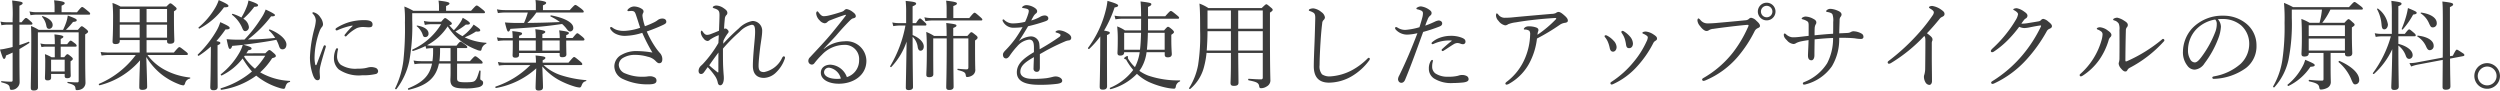 <svg xmlns="http://www.w3.org/2000/svg" width="283.129" height="10.252" viewBox="0 0 283.129 10.252"><path d="M7.821,4.1a8.779,8.779,0,0,0,.814-.9c.352-.033.418-.088.418-.209S8.8,2.762,8.041,2.476a4.571,4.571,0,0,1-.165.726,7.663,7.663,0,0,1-.374.9H4.752a4.7,4.7,0,0,0-.88-.44c.022.319.033.649.033,1.375,0,3.432-.055,4.906-.055,5.621,0,.22.088.308.341.308.319,0,.473-.11.473-.352,0-.616-.011-1.474-.011-3.927V4.379h4.62V9.868c0,.132-.044.176-.154.176-.3,0-.561-.011-1.078-.055-.055,0-.055.121,0,.132.7.187.836.3.869.6.011.154.044.2.154.2a1.108,1.108,0,0,0,.627-.165.807.807,0,0,0,.352-.737c0-.286-.033-.561-.033-3.905v-1.5c.275-.176.33-.231.33-.319,0-.066-.044-.121-.209-.275-.363-.286-.429-.33-.506-.33s-.121.044-.44.407ZM6.149,9.087h1.54v.242c0,.165.077.242.286.242.264,0,.4-.088.4-.3,0-.11-.022-.462-.022-1.254V7.657c.231-.143.253-.2.253-.275s-.044-.132-.187-.253C8.14,6.9,8.074,6.854,8,6.854s-.121.044-.363.341h-.4V6H8.9c.11,0,.143-.033.143-.11,0-.055-.044-.143-.165-.242-.363-.275-.44-.33-.506-.33s-.143.055-.407.407H7.238V5.127c.242-.11.3-.176.3-.242,0-.1-.1-.176-1.012-.275a10.312,10.312,0,0,1,.044,1.111H5.6a2.427,2.427,0,0,1-.66-.088l.121.418A2.552,2.552,0,0,1,5.6,6h.968v1.2H6.2a4.239,4.239,0,0,0-.748-.352,9.941,9.941,0,0,1,.033,1.045c0,1.045-.033,1.452-.033,1.661,0,.187.1.264.3.264.264,0,.4-.088.4-.308Zm1.54-.275H6.149V7.47h1.54ZM7.337,2.1V1.354c.286-.11.352-.187.352-.275,0-.121-.121-.22-1.2-.33a6,6,0,0,1,.055.836V2.1H4.5a3.514,3.514,0,0,1-.8-.088l.121.429A3.854,3.854,0,0,1,4.5,2.377h5.929c.11,0,.143-.033.143-.11s-.044-.132-.264-.308c-.473-.4-.572-.451-.638-.451s-.154.055-.583.594ZM2.563,6.271c.341-.2.693-.407,1.111-.682.055-.033,0-.165-.066-.143-.385.154-.726.275-1.045.374V3.51H3.894c.088,0,.143-.033.143-.11s-.055-.143-.209-.275c-.363-.33-.44-.374-.517-.374s-.143.044-.5.484H2.563V1.365c.3-.132.363-.2.363-.286C2.926.947,2.805.9,1.738.771a15.535,15.535,0,0,1,.055,2.112v.352H1.155a2.9,2.9,0,0,1-.737-.077l.11.418a3.491,3.491,0,0,1,.638-.066h.627V6.04c-.286.077-.572.132-.891.2-.165.044-.341.055-.539.088.3.946.352,1.056.462,1.056s.165-.1.22-.385c.275-.11.517-.22.748-.33V9.791c0,.132-.044.176-.187.176A9.261,9.261,0,0,1,.539,9.9c-.055-.011-.055.132,0,.143.77.2.891.308.935.66.022.143.066.187.176.187a.878.878,0,0,0,.66-.253.841.841,0,0,0,.275-.682c0-.407-.022-.836-.022-3.509ZM5.951,3.983a.414.414,0,0,0,.374-.451c0-.385-.44-.792-1.144-.99-.044-.011-.088.044-.055.077A2.022,2.022,0,0,1,5.61,3.642C5.665,3.895,5.742,3.983,5.951,3.983ZM16.962,5.259h2.321v.1c0,.231.077.308.341.308.33,0,.484-.11.484-.341s-.044-.968-.044-2.5V2c.242-.154.3-.209.3-.3,0-.066-.044-.132-.209-.264-.352-.308-.418-.341-.495-.341s-.121.033-.451.363H14.014a5.243,5.243,0,0,0-.913-.407A16.789,16.789,0,0,1,13.167,2.9c0,1.738-.055,2.222-.055,2.541,0,.176.1.264.341.264.33,0,.473-.11.473-.352v-.1h2.255V6.667H12.694a7.589,7.589,0,0,1-.935-.066l.11.407a5.656,5.656,0,0,1,.825-.066h3.047a10.087,10.087,0,0,1-4.158,3.267c-.066.033-.011.187.066.165a8.9,8.9,0,0,0,4.576-2.827c-.055,1.265-.088,2.706-.088,3.047,0,.209.088.3.352.3.352,0,.539-.121.539-.341,0-.33-.044-1.925-.1-3.388A7.53,7.53,0,0,0,18.59,9.087a7.43,7.43,0,0,0,1.98,1.144,1.908,1.908,0,0,0,.55.154c.088,0,.154-.077.209-.242a.7.7,0,0,1,.55-.528c.044-.011.044-.121,0-.121a7.776,7.776,0,0,1-2.838-.858,5.962,5.962,0,0,1-1.98-1.694h4.433c.11,0,.143-.033.143-.11s-.044-.132-.286-.319c-.517-.407-.6-.462-.671-.462s-.154.055-.627.616H16.962Zm-.781-.275H13.926V3.51h2.255Zm.781,0V3.51h2.321V4.984Zm0-3.245h2.321v1.5H16.962Zm-.781,0v1.5H13.926v-1.5ZM28.259,6.755a3.612,3.612,0,0,0,.22-.341c.3-.066.374-.1.374-.2,0-.143-.154-.209-.924-.429,1.254-.154,2.5-.319,3.729-.561a3.658,3.658,0,0,1,.286.649c.11.341.2.429.418.429.275,0,.44-.22.44-.55,0-.539-.737-1.254-1.881-1.7-.066-.022-.132.077-.088.121a4.007,4.007,0,0,1,.693.836,28.908,28.908,0,0,1-3.08.176,13.4,13.4,0,0,0,2.618-2.618c.341.011.44-.044.44-.154,0-.088-.4-.319-1.056-.616a4.4,4.4,0,0,1-.506.979,14.926,14.926,0,0,1-1.892,2.42c-.286.011-.583.011-.9.011-.418,0-.7-.022-1.122-.055.2,1,.253,1.1.374,1.1.1,0,.165-.066.264-.341.418-.033.814-.077,1.188-.11a4.012,4.012,0,0,1-.407.935A8.375,8.375,0,0,1,25.377,9.12c-.055.044.033.176.1.143a6.686,6.686,0,0,0,2.365-1.925A9.438,9.438,0,0,0,28.9,8.812a9.812,9.812,0,0,1-3.52,1.9c-.077.022-.022.187.055.176a8.878,8.878,0,0,0,3.949-1.606,7.606,7.606,0,0,0,2.607,1.386,2.145,2.145,0,0,0,.5.11.186.186,0,0,0,.165-.132c.132-.451.242-.572.517-.638.055-.011.066-.132.011-.132a7.334,7.334,0,0,1-3.355-.968,7.781,7.781,0,0,0,1.353-1.6c.374-.1.418-.154.418-.264,0-.066-.044-.154-.2-.286-.385-.341-.451-.374-.528-.374s-.132.044-.462.363Zm-.176.275H30.4A8,8,0,0,1,29.238,8.5a6.1,6.1,0,0,1-1.232-1.375Zm-.165-4.191a8.521,8.521,0,0,0,1.243-1.353c.319-.011.429-.055.429-.187S29.205,1,28.5.771a3.152,3.152,0,0,1-.22.77A7.116,7.116,0,0,1,27.7,2.7a5.13,5.13,0,0,0-.979-.418c-.055-.011-.121.077-.077.11a3.735,3.735,0,0,1,1.155,1.5c.1.253.187.352.352.352a.451.451,0,0,0,.4-.473A1.235,1.235,0,0,0,27.918,2.839ZM25,5.842c.264-.11.319-.176.319-.253,0-.1-.077-.154-.451-.22a13.443,13.443,0,0,0,1.034-1.32c.352,0,.473-.044.473-.176s-.231-.275-1.067-.649a4.452,4.452,0,0,1-.407.946A12.24,12.24,0,0,1,22.77,6.887c-.055.055.044.187.11.143a10.358,10.358,0,0,0,1.364-1.045c0,.462,0,.924-.011,1.375-.011,2.222-.055,3.014-.055,3.245,0,.253.143.33.374.33.308,0,.462-.121.462-.374C25.014,10.242,25,9.2,25,7.1ZM22.957,3.95a7.965,7.965,0,0,0,2.772-2.4c.4-.011.506-.044.506-.176s-.33-.308-1.1-.649a4.309,4.309,0,0,1-.462.979,8.423,8.423,0,0,1-1.815,2.112C22.8,3.862,22.9,3.983,22.957,3.95Zm17.325-.275a9.005,9.005,0,0,0-.836.924.2.2,0,0,0-.066.143.129.129,0,0,0,.11.1.168.168,0,0,0,.132-.066,4.371,4.371,0,0,1,1.166-.88,1.879,1.879,0,0,1,.7-.121c.176,0,.473.033.627.033.286,0,.44-.055.44-.33,0-.242-.154-.484-.913-.484a6.307,6.307,0,0,0-1.661.209,5.839,5.839,0,0,0-1.485.66c-.088.055-.132.1-.132.176a.124.124,0,0,0,.132.121.472.472,0,0,0,.165-.055,7.512,7.512,0,0,1,1.54-.484C40.3,3.6,40.315,3.642,40.282,3.675Zm-2.1,3.619a1.679,1.679,0,0,0,.55,1.287,4.019,4.019,0,0,0,2.651.66A6.13,6.13,0,0,0,42.911,9.1a.329.329,0,0,0,.275-.33.432.432,0,0,0-.3-.374,1.61,1.61,0,0,0-.451-.088,1.741,1.741,0,0,0-.418.055,3.186,3.186,0,0,1-.407.088,5.163,5.163,0,0,1-.781.044,3.059,3.059,0,0,1-1.881-.451,1.244,1.244,0,0,1-.407-1.034,3.686,3.686,0,0,1,.11-.726c0-.066-.055-.1-.121-.1s-.088.033-.132.11A2.464,2.464,0,0,0,38.181,7.294ZM37,5.974c-.264.682-.528,1.4-.781,2.046-.022.055-.055.077-.077.077s-.066-.022-.077-.077a3.687,3.687,0,0,1-.077-.891,9.019,9.019,0,0,1,.55-2.838,1.713,1.713,0,0,1,.253-.484.485.485,0,0,0,.154-.363,1.409,1.409,0,0,0-.3-.759,1.244,1.244,0,0,0-.8-.583.089.089,0,0,0-.1.077.149.149,0,0,0,.055.11,1.12,1.12,0,0,1,.33.781,4.683,4.683,0,0,1-.165.9,14.6,14.6,0,0,0-.5,3.234,6.014,6.014,0,0,0,.363,2.079c.165.4.308.517.506.517.143,0,.264-.088.264-.308,0-.154-.033-.517-.033-.715a3.328,3.328,0,0,1,.11-.7c.1-.429.308-1.122.572-2a.484.484,0,0,0,.022-.11.141.141,0,0,0-.132-.121C37.092,5.842,37.037,5.875,37,5.974ZM49.28,3.18a4.42,4.42,0,0,1-.913-.088l.11.451a3.388,3.388,0,0,1,.8-.088h1.045A7.4,7.4,0,0,1,47.08,6.326c-.066.033-.022.187.055.165a10.6,10.6,0,0,0,1.419-.561l.077.3a5.034,5.034,0,0,1,.715-.066h.066V6.5a7.293,7.293,0,0,1-.077,1.144H48.048a4.575,4.575,0,0,1-.847-.077l.11.418a4.831,4.831,0,0,1,.759-.066h1.221c-.275,1.386-1.067,2.134-2.695,2.8-.066.033-.022.187.055.165,2.046-.473,3.08-1.32,3.421-2.97h1.32V8.9c0,.528-.022.737-.022.836,0,.759.363.99,1.551.99a6.4,6.4,0,0,0,1.683-.143c.3-.088.473-.253.473-.473,0-.154-.044-.231-.22-.319-.077-.033-.1-.077-.1-.187,0-.176.022-.572.033-.836,0-.066-.121-.1-.143-.033-.22.726-.308.957-.506,1.133-.132.121-.363.165-1.078.165-.8,0-.935-.088-.935-.451V7.921h2.75c.1,0,.143-.033.143-.11s-.044-.154-.242-.319c-.429-.374-.528-.407-.594-.407s-.154.055-.6.561H52.129V6.161h1.012c.11,0,.143-.033.143-.1s-.055-.154-.22-.275c-.385-.286-.473-.341-.55-.341s-.143.055-.451.44h-2.7a4.147,4.147,0,0,1-.638-.044A6.33,6.33,0,0,0,51.062,3.7a6.735,6.735,0,0,0,1.705,1.826,7.285,7.285,0,0,0,1.584.825,1.137,1.137,0,0,0,.4.11c.077,0,.11-.033.143-.132a.884.884,0,0,1,.528-.66c.044-.022.044-.11,0-.11a6.6,6.6,0,0,1-2.431-.616,6.786,6.786,0,0,0,1.276-.66c.374.033.484-.022.484-.143S54.6,3.906,54,3.5a3.14,3.14,0,0,1-.352.484,5,5,0,0,1-.913.825,5.619,5.619,0,0,1-.8-.528A7.122,7.122,0,0,0,53.119,3.5c.352.022.462-.033.462-.143s-.209-.286-.814-.627a2.557,2.557,0,0,1-.264.517,5.36,5.36,0,0,1-.737.891c-.187-.176-.352-.363-.517-.55.242-.077.286-.121.286-.209,0-.066-.044-.121-.209-.253-.407-.319-.473-.363-.55-.363s-.121.044-.451.418ZM50.2,6.161h1.188V7.646H50.127A9.061,9.061,0,0,0,50.2,6.5Zm.682-4.224V1.4c.286-.121.385-.2.385-.286,0-.11-.143-.209-1.243-.33a4.271,4.271,0,0,1,.055.671v.484H47.168a7.054,7.054,0,0,0-1.012-.484,12.735,12.735,0,0,1,.066,1.8,34.293,34.293,0,0,1-.176,4.334,9.883,9.883,0,0,1-.935,3.135c-.033.066.11.143.154.077a7.866,7.866,0,0,0,1.441-3.124,22.07,22.07,0,0,0,.341-4.741V2.212h8.085c.121,0,.154-.033.154-.1s-.033-.132-.264-.319c-.517-.418-.594-.451-.671-.451s-.132.033-.638.594ZM48.532,4.918a.372.372,0,0,0,.363-.407c0-.429-.451-.759-1.276-.9-.044-.011-.088.044-.055.077a2.094,2.094,0,0,1,.671.957C48.29,4.852,48.378,4.918,48.532,4.918ZM66.165,8.086c.11,0,.143-.044.143-.11s-.044-.143-.264-.33c-.506-.418-.583-.473-.66-.473s-.143.055-.638.638H61.82V7.547c.264-.132.308-.2.308-.275,0-.121-.132-.176-1.111-.275a6.379,6.379,0,0,1,.044.814H57.6a3.969,3.969,0,0,1-.847-.077l.11.407a4.92,4.92,0,0,1,.759-.055h2.805A10.064,10.064,0,0,1,56.5,10.517c-.077.022-.033.176.044.165A9.2,9.2,0,0,0,61.094,8.46c-.033.9-.077,1.881-.077,2.2,0,.22.1.308.341.308.341,0,.5-.11.5-.374,0-.363-.044-1.419-.077-2.354a6.9,6.9,0,0,0,1.782,1.485,9.373,9.373,0,0,0,1.848.781,2.691,2.691,0,0,0,.583.121c.088,0,.154-.044.209-.165.132-.352.231-.484.528-.561.044-.011.055-.11.011-.11a12.425,12.425,0,0,1-2.86-.561A5.305,5.305,0,0,1,61.93,8.086ZM61.853,1.86V1.321c.275-.11.363-.187.363-.275,0-.121-.132-.209-1.21-.33a4.116,4.116,0,0,1,.044.671V1.86H57.541a4.462,4.462,0,0,1-.9-.088l.11.429a5.213,5.213,0,0,1,.781-.066h2.607a8.846,8.846,0,0,1-.429,1.177h-.374a16.845,16.845,0,0,1-1.793-.055c.22.891.286,1.034.385,1.034s.143-.066.242-.308c2.882-.176,4.037-.286,5.852-.55a3.85,3.85,0,0,1,.418.429c.264.352.341.418.506.418a.372.372,0,0,0,.341-.418c0-.572-.935-1.111-2.519-1.408-.055-.011-.1.11-.044.132a6.375,6.375,0,0,1,1.056.627q-1.848.083-3.7.1a6.145,6.145,0,0,0,1.023-1.177H66.33c.11,0,.143-.033.143-.1s-.044-.143-.286-.341c-.506-.374-.583-.418-.66-.418s-.143.044-.638.583ZM59.147,6.722h4.6v.22c0,.187.088.253.3.253.308,0,.462-.1.462-.319,0-.143-.022-.594-.022-1.573h1.925c.11,0,.143-.055.143-.121s-.055-.143-.231-.3c-.429-.341-.495-.4-.572-.4s-.143.055-.539.539h-.726V4.7c.242-.1.3-.154.3-.231,0-.132-.132-.187-1.1-.319a4.951,4.951,0,0,1,.066.88H61.787V4.577c.264-.1.33-.176.33-.242,0-.11-.11-.2-1.133-.308a6.127,6.127,0,0,1,.055.968v.033H59.147V4.775c.275-.1.341-.165.341-.253,0-.132-.1-.165-1.111-.286a5.417,5.417,0,0,1,.044.792H57.5a4.067,4.067,0,0,1-.858-.077l.11.407A4.88,4.88,0,0,1,57.5,5.3h.935v.55c0,.759-.022,1.034-.022,1.122,0,.2.088.275.319.275.286,0,.418-.1.418-.319Zm4.6-.275H61.787V5.3h1.958Zm-2.706,0H59.147V5.3h1.892ZM73.4,3.686a5.68,5.68,0,0,1-.275-1.144.651.651,0,0,1,.044-.3.443.443,0,0,0,.077-.22c0-.121-.066-.231-.242-.33a1.7,1.7,0,0,0-.858-.242.974.974,0,0,0-.539.209c-.121.088-.187.176-.187.242,0,.044.044.077.11.077s.209-.022.33-.022a.605.605,0,0,1,.286.055c.1.055.165.165.242.4.176.517.319.979.473,1.452a6.383,6.383,0,0,1-1.782.352,2.665,2.665,0,0,1-.825-.1,1.639,1.639,0,0,1-.55-.286.235.235,0,0,0-.143-.055.109.109,0,0,0-.1.11.322.322,0,0,0,.077.187,1.432,1.432,0,0,0,.671.528,2.309,2.309,0,0,0,.99.176A6.87,6.87,0,0,0,73.1,4.434,19.312,19.312,0,0,0,74.25,6.667,10.945,10.945,0,0,0,72.468,6.5a3.314,3.314,0,0,0-1.683.407,1.49,1.49,0,0,0-.847,1.32,1.6,1.6,0,0,0,.979,1.441,6.461,6.461,0,0,0,2.871.6c.737,0,.924-.154.924-.429a.393.393,0,0,0-.264-.385A1.011,1.011,0,0,0,74,9.351a2.35,2.35,0,0,0-.374.033,3.31,3.31,0,0,1-.385.022A4.85,4.85,0,0,1,71.2,9.043a1.086,1.086,0,0,1-.759-.979.947.947,0,0,1,.429-.759,2.6,2.6,0,0,1,1.452-.374,5.031,5.031,0,0,1,1.4.209,1.7,1.7,0,0,1,.869.462c.187.2.308.275.418.275.209,0,.363-.11.363-.462a1.031,1.031,0,0,0-.231-.649,5.536,5.536,0,0,1-.462-.572A10.5,10.5,0,0,1,73.612,4.28a17.273,17.273,0,0,0,1.859-.748c.275-.132.352-.209.352-.352,0-.2-.132-.363-.462-.363a.873.873,0,0,0-.484.154,2.194,2.194,0,0,1-.418.264A9.821,9.821,0,0,1,73.4,3.686Zm8.888,1.65a4.767,4.767,0,0,1,.484-.825.326.326,0,0,0,.11-.209.344.344,0,0,0-.121-.22c-.1-.1-.165-.132-.22-.132a.5.5,0,0,0-.176.033c.022-.55.066-.935.088-1.166a.662.662,0,0,1,.165-.385.326.326,0,0,0,.121-.253c0-.231-.165-.363-.407-.528a1.567,1.567,0,0,0-.825-.308.623.623,0,0,0-.319.077c-.088.055-.1.088-.1.132s.022.066.165.11c.506.165.594.3.594.77,0,.352-.033,1.1-.055,1.76-.286.132-.627.264-.946.385a1.158,1.158,0,0,1-.4.088c-.165,0-.286-.066-.506-.374-.044-.066-.077-.1-.132-.1s-.077.11-.077.242a1.257,1.257,0,0,0,.33.66.609.609,0,0,0,.429.264.4.4,0,0,0,.286-.154,4.765,4.765,0,0,1,.99-.506c-.011.253-.022.539-.044.891a13.064,13.064,0,0,1-1.76,2.376c-.088.088-.176.165-.231.22a.813.813,0,0,0-.253.539c0,.242.1.363.275.374a.385.385,0,0,0,.319-.176c.1-.121.2-.275.44-.605a8.347,8.347,0,0,1,.836,1.023,2.04,2.04,0,0,1,.308.748c.044.2.143.286.275.286.253,0,.407-.341.407-.814a3.368,3.368,0,0,0-.022-.4c-.011-.143-.022-.319-.033-.473q-.033-.611-.033-.759c-.011-.473-.011-1.089-.011-1.705a18.012,18.012,0,0,1,1.881-1.9,2.62,2.62,0,0,1,1.375-.8c.275,0,.385.176.385.792,0,.429-.055.946-.121,1.661-.077.88-.132,1.65-.132,2.2,0,.9.44,1.364,1.265,1.364A2.062,2.062,0,0,0,88.275,8.9a3.889,3.889,0,0,0,.946-1.474.5.5,0,0,0,.044-.2.141.141,0,0,0-.121-.132c-.1,0-.154.088-.2.165A2.85,2.85,0,0,1,86.9,8.878c-.451,0-.627-.165-.627-.726,0-.429.088-1.276.187-2.1.088-.66.22-1.364.22-1.793a1.092,1.092,0,0,0-1.111-1.166,2.925,2.925,0,0,0-1.529.836,22.139,22.139,0,0,0-1.771,1.738ZM80.685,8.119c.253-.385.671-.957,1.045-1.452-.011.638-.011,1.408-.011,2.167,0,.088-.033.11-.11.055C81.345,8.68,80.971,8.383,80.685,8.119Zm12.958-1.87c.44-.495,1.034-1.067,1.441-1.54.649-.759,1.1-1.232,1.463-1.6.242-.242.341-.3.451-.319.2-.044.286-.121.286-.231,0-.176-.11-.319-.33-.473a1.542,1.542,0,0,0-.693-.341.351.351,0,0,0-.253.11.7.7,0,0,1-.33.2c-.5.165-.957.3-1.452.418a2.646,2.646,0,0,1-.572.077c-.187,0-.341-.11-.583-.429-.055-.077-.1-.121-.143-.121-.066,0-.132.121-.132.231a1.249,1.249,0,0,0,.4.8.881.881,0,0,0,.55.319.412.412,0,0,0,.3-.121A.809.809,0,0,1,94.413,3c.44-.176,1-.385,1.5-.55a.988.988,0,0,1,.209-.055c.044,0,.077.022,0,.121-.55.726-1,1.276-1.474,1.859-.792.968-1.705,1.914-2.552,2.827a.554.554,0,0,0-.187.4.41.41,0,0,0,.4.429.359.359,0,0,0,.275-.143,8.628,8.628,0,0,1,.858-.968A3.515,3.515,0,0,1,95.92,5.8a1.612,1.612,0,0,1,1.738,1.749,1.968,1.968,0,0,1-1.386,1.9,2.1,2.1,0,0,0-1.848-1.408c-.605,0-1.1.319-1.1.913,0,.748.847,1.243,2.046,1.243,1.617,0,3.113-.935,3.113-2.6a2.249,2.249,0,0,0-2.508-2.2,3.789,3.789,0,0,0-2.31.869ZM95.59,9.615a2.232,2.232,0,0,1-.44.033c-.88,0-1.463-.308-1.463-.759a.535.535,0,0,1,.6-.506A1.627,1.627,0,0,1,95.59,9.615Zm8.129-6.006h1.419c.1,0,.143-.033.143-.11s-.055-.143-.2-.275c-.385-.363-.451-.418-.528-.418-.055,0-.143.055-.451.528h-.385v-1.9c.308-.132.4-.209.4-.308,0-.143-.176-.209-1.188-.308a11.284,11.284,0,0,1,.055,1.353V3.334H102.2a3.405,3.405,0,0,1-.781-.077l.11.418a4.518,4.518,0,0,1,.693-.066h.682a13.864,13.864,0,0,1-1.727,4.6c-.033.055.077.143.121.1a7.75,7.75,0,0,0,1.738-2.882c-.044,3.278-.088,4.84-.088,5.214,0,.2.1.275.33.275.3,0,.484-.11.484-.33,0-.506-.044-2.431-.044-5.61V4.885a1.941,1.941,0,0,1,.583,1.2c.055.253.154.374.308.374.231,0,.374-.2.374-.473,0-.451-.429-.957-1.265-1.3Zm3.861,1.452v.495c0,3.355-.055,4.653-.055,5.049,0,.2.088.3.352.3.319,0,.484-.132.484-.352,0-.418-.033-1.793-.033-4.785v-.7h1.705V8.35c0,.143-.055.22-.187.22-.22,0-.506-.022-1.012-.066-.055,0-.055.132,0,.143.737.187.858.286.9.572.033.187.044.22.187.22a1.174,1.174,0,0,0,.561-.187.725.725,0,0,0,.33-.726c0-.275-.022-.517-.022-2.4V5.3c.231-.154.286-.231.286-.33,0-.066-.033-.143-.2-.275-.363-.286-.418-.33-.5-.33s-.121.044-.451.418h-1.606v-.9c.275-.11.363-.176.363-.264,0-.132-.088-.165-1.155-.3.022.286.044.583.044,1.463h-1.43a5.1,5.1,0,0,0-.88-.451c.055.583.066,1.144.066,2.211,0,1.672-.055,2.332-.055,2.651,0,.2.11.264.33.264.286,0,.462-.1.462-.33,0-.407-.011-1.067-.011-2.64V5.061Zm.748-2.3V1.4c.363-.132.407-.2.407-.3s-.154-.187-1.221-.308a6.629,6.629,0,0,1,.055.979v.99h-1.694a3.7,3.7,0,0,1-.825-.088l.121.44a4.288,4.288,0,0,1,.7-.077h5.6c.1,0,.143-.033.143-.1s-.055-.143-.275-.33c-.451-.4-.539-.451-.6-.451s-.165.055-.605.605Zm9.13,3.861c-1.177.7-1.936,1.331-1.936,2.288,0,1.045,1.012,1.408,2.508,1.408a14.644,14.644,0,0,0,2.079-.11c.429-.066.55-.176.55-.352,0-.264-.374-.484-.759-.484a1.791,1.791,0,0,0-.374.066,6.574,6.574,0,0,1-.649.132,12.015,12.015,0,0,1-1.54.077c-1.023,0-1.419-.352-1.419-.8,0-.682.572-1.111,1.54-1.661-.022.539-.044,1-.044,1.265a.348.348,0,0,0,.374.4c.22,0,.341-.154.341-.462V6.843c.308-.165.671-.385.99-.55.759-.4,1.309-.649,1.848-.88a1.528,1.528,0,0,1,.429-.121.284.284,0,0,0,.286-.286c0-.22-.176-.407-.506-.583a1.949,1.949,0,0,0-.836-.275.687.687,0,0,0-.275.044c-.088.033-.165.1-.165.143s.044.055.11.077a1.463,1.463,0,0,1,.33.121c.088.055.132.1.132.154a.328.328,0,0,1-.165.231,25.63,25.63,0,0,1-2.2,1.375c-.011-.187-.011-.385-.033-.517a.952.952,0,0,0-1.012-.935,2.476,2.476,0,0,0-1.32.528c.374-.528.715-1.111,1.056-1.683a18.357,18.357,0,0,0,1.925-.55c.209-.077.363-.143.363-.341s-.176-.33-.418-.33a1.137,1.137,0,0,0-.561.187,4.625,4.625,0,0,1-.957.385c.088-.176.209-.4.275-.506a1.036,1.036,0,0,1,.275-.3.294.294,0,0,0,.121-.253c0-.132-.1-.275-.363-.429a1.881,1.881,0,0,0-.825-.253.671.671,0,0,0-.429.143.213.213,0,0,0-.088.121c0,.033.033.055.088.066a2.73,2.73,0,0,1,.451.088c.143.044.22.11.22.253a1.258,1.258,0,0,1-.055.286,6.264,6.264,0,0,1-.363.935,6.071,6.071,0,0,1-1.243.176A1.416,1.416,0,0,1,114.125,3a.212.212,0,0,0-.132-.088.09.09,0,0,0-.088.1.266.266,0,0,0,.044.143,1.329,1.329,0,0,0,1.276.7,6.386,6.386,0,0,0,.946-.066,14.285,14.285,0,0,1-.814,1.3,11.888,11.888,0,0,1-1.067,1.265c-.22.22-.341.374-.341.539,0,.308.154.44.363.44.143,0,.286-.143.374-.264a8.642,8.642,0,0,1,.869-1.1,2.136,2.136,0,0,1,1.353-.77c.4,0,.55.264.55.891Zm12.133-2.464h-1.826a4.163,4.163,0,0,0-.88-.451,13.423,13.423,0,0,1,.066,1.562c0,1.012-.033,1.287-.033,1.441,0,.209.088.3.308.3.308,0,.451-.121.451-.385h1.76a5.351,5.351,0,0,1-.539,1.694,4.484,4.484,0,0,1-.7-.836.47.47,0,0,1-.1-.209c0-.033.011-.077.011-.11a.089.089,0,0,0-.077-.1c-.088,0-.363.176-.363.253,0,.044.055.077.154.11.055.011.088.044.121.121a6.734,6.734,0,0,0,.759,1.089,6.353,6.353,0,0,1-2.629,2.024c-.066.033,0,.176.077.154a6.433,6.433,0,0,0,2.97-1.738,5.253,5.253,0,0,0,1.375.935,9.586,9.586,0,0,0,2.2.682,5,5,0,0,0,.627.066c.1,0,.165-.044.2-.22a.735.735,0,0,1,.462-.6c.044-.022.044-.121,0-.121a10.5,10.5,0,0,1-3.575-.539,4.688,4.688,0,0,1-1.012-.539c.077-.11.154-.231.231-.352a4.608,4.608,0,0,0,.583-1.76h2.057V6.9c0,.22.11.308.352.308.286,0,.451-.11.451-.363,0-.143-.055-.627-.055-1.683V4.654c.242-.165.3-.22.3-.308,0-.066-.044-.132-.2-.286-.33-.275-.4-.308-.473-.308s-.121.033-.451.407h-1.815V2.839h3.377c.1,0,.143-.033.143-.11s-.055-.132-.286-.319c-.484-.4-.572-.451-.649-.451s-.154.055-.638.6h-1.947V1.5c.308-.132.374-.2.374-.3,0-.132-.066-.176-1.221-.319.044.418.055.836.066,1.683h-2.167a3.969,3.969,0,0,1-.847-.077l.11.418a4.571,4.571,0,0,1,.737-.066h2.167Zm2.673.275V6.348h-2.013c.066-.638.1-1.276.11-1.914Zm-2.673,0c-.022.638-.044,1.276-.121,1.914h-1.793V4.434Zm-3.861.253c.264-.11.319-.165.319-.253,0-.11-.1-.154-.649-.253a13.121,13.121,0,0,0,1.188-2.618c.3-.055.407-.11.407-.231s-.363-.275-1.21-.517a6.922,6.922,0,0,1-.2,1.089,11.887,11.887,0,0,1-2,4.235c-.044.055.077.176.132.121a10.079,10.079,0,0,0,1.254-1.419c0,.693-.011,1.4-.011,2.112-.022,2.563-.055,3.355-.055,3.575,0,.264.088.341.374.341.308,0,.462-.132.462-.385,0-.374-.011-1.584-.011-4.2Zm14.036,2.024V7.767c0,1.573-.044,2.178-.044,2.332,0,.253.1.341.385.341.363,0,.517-.1.517-.363,0-.44-.022-1.694-.033-3.366h2.783V9.494a.182.182,0,0,1-.209.209c-.363,0-.726-.022-1.386-.066-.077,0-.077.165,0,.176.9.176,1.133.286,1.188.66.022.165.066.231.22.231a1.173,1.173,0,0,0,.638-.2.778.778,0,0,0,.407-.8c0-.517-.044-.88-.044-5.379V2.146c.264-.176.308-.231.308-.319,0-.066-.044-.132-.209-.264-.374-.319-.44-.363-.506-.363s-.132.044-.528.429h-6.039a4.835,4.835,0,0,0-1.012-.506c.055.616.077,1.133.077,3.047a21.278,21.278,0,0,1-.231,3.916,7.385,7.385,0,0,1-1.023,2.607c-.044.066.1.132.154.077a4.831,4.831,0,0,0,1.562-2.563,9.475,9.475,0,0,0,.264-1.5Zm.825-4.807h2.783V3.972h-2.783Zm-.825,0V3.972h-2.651V1.9Zm0,2.343V6.436h-2.739c.055-.726.088-1.463.088-2.189Zm3.608,2.189h-2.783V4.247h2.783Zm7.513,3.641a5.2,5.2,0,0,0,2.508-.693,6.606,6.606,0,0,0,2.013-1.8.315.315,0,0,0,.088-.22.12.12,0,0,0-.121-.1c-.044,0-.088.033-.143.088a7.56,7.56,0,0,1-1.727,1.3,6.025,6.025,0,0,1-2.464.715,1.538,1.538,0,0,1-.957-.231,1.4,1.4,0,0,1-.275-1.045c0-.572.044-1.65.11-2.673.055-.88.121-1.551.187-2.079a.525.525,0,0,1,.154-.352.44.44,0,0,0,.154-.308.888.888,0,0,0-.4-.594,1.792,1.792,0,0,0-.891-.418,1.107,1.107,0,0,0-.4.066c-.088.033-.132.088-.132.143s.044.066.132.1a1.8,1.8,0,0,1,.385.176c.165.11.22.275.209.682-.022.88-.044,1.738-.077,2.607-.044,1.067-.088,2.112-.088,2.8C149.16,9.56,149.831,10.077,150.887,10.077Zm10.89-6.457a5.95,5.95,0,0,1,.253-.66.978.978,0,0,1,.319-.484.329.329,0,0,0,.143-.275c0-.1-.022-.2-.209-.341a2.088,2.088,0,0,0-.99-.418.817.817,0,0,0-.418.121c-.044.022-.1.055-.1.11s.022.077.1.1a1.86,1.86,0,0,1,.44.143.311.311,0,0,1,.2.3,1.966,1.966,0,0,1-.088.539c-.077.3-.176.616-.308,1.045a7.644,7.644,0,0,1-1.562.3,1.57,1.57,0,0,1-.935-.264.29.29,0,0,0-.165-.055.118.118,0,0,0-.1.11c0,.121.121.242.3.385a1.76,1.76,0,0,0,1.067.363,5.7,5.7,0,0,0,1.166-.165c-.638,1.672-1.287,3.223-2.057,4.785a1.038,1.038,0,0,0-.143.418.511.511,0,0,0,.11.3.392.392,0,0,0,.253.121c.176,0,.341-.1.451-.374.737-1.771,1.375-3.586,2.035-5.39a18.228,18.228,0,0,0,1.8-.594c.242-.088.363-.2.352-.385,0-.209-.22-.319-.4-.319a1.375,1.375,0,0,0-.4.121A11.036,11.036,0,0,1,161.777,3.62Zm.407,4.84a1.308,1.308,0,0,0,.583,1.144,3.645,3.645,0,0,0,2.145.517c.374,0,.891-.033,1.188-.066.374-.055.583-.154.583-.363a.4.4,0,0,0-.231-.374,1.12,1.12,0,0,0-.495-.11,1.325,1.325,0,0,0-.462.088,4.4,4.4,0,0,1-1.144.11,2.455,2.455,0,0,1-1.43-.374.944.944,0,0,1-.363-.77,1.982,1.982,0,0,1,.055-.506.99.99,0,0,0,.033-.176.085.085,0,0,0-.088-.077c-.066,0-.132.077-.2.2A1.544,1.544,0,0,0,162.184,8.46Zm2.53-3.157c.066,0,.077.033.033.066-.418.319-.792.66-1.045.891a.193.193,0,0,0-.077.121c0,.044.066.121.1.121a.29.29,0,0,0,.165-.066c.374-.231.8-.528,1.078-.693a.894.894,0,0,1,.451-.154,1.071,1.071,0,0,1,.352.077.666.666,0,0,0,.253.055.275.275,0,0,0,.308-.275c0-.242-.143-.341-.4-.451a3.339,3.339,0,0,0-1.287-.22,3.631,3.631,0,0,0-1.342.264,2.537,2.537,0,0,0-.737.451.173.173,0,0,0-.077.143.109.109,0,0,0,.11.088.5.5,0,0,0,.121-.033,4.217,4.217,0,0,1,1.4-.374A5.709,5.709,0,0,1,164.714,5.3Zm9.713-.22a23.438,23.438,0,0,0,2.563-1.54,1.314,1.314,0,0,1,.616-.242c.209-.033.319-.1.319-.253,0-.209-.176-.4-.429-.616-.286-.253-.473-.363-.638-.363a.518.518,0,0,0-.286.121,1.218,1.218,0,0,1-.506.1c-1.4.121-2.805.242-4.2.374a9.4,9.4,0,0,1-1.111.066.885.885,0,0,1-.715-.374c-.055-.066-.11-.121-.176-.121-.044,0-.077.121-.077.253a.946.946,0,0,0,.286.594,1.237,1.237,0,0,0,.748.506.531.531,0,0,0,.33-.121,3.381,3.381,0,0,1,.891-.22c.693-.121,1.485-.231,2.244-.308.869-.1,1.87-.165,2.189-.187.088,0,.132.011.132.044a.142.142,0,0,1-.055.121,12.942,12.942,0,0,1-2.068,1.738,1.688,1.688,0,0,1,.055-.33.7.7,0,0,0,.055-.187c0-.143-.066-.231-.231-.3A2.322,2.322,0,0,0,173.5,3.7a.738.738,0,0,0-.385.088c-.1.066-.176.154-.176.209s.044.066.11.066a.907.907,0,0,1,.517.143.673.673,0,0,1,.088.429,7.288,7.288,0,0,1-.55,2.6,6.482,6.482,0,0,1-2.1,2.739c-.11.088-.154.143-.154.209a.13.13,0,0,0,.121.121.761.761,0,0,0,.33-.121,5.836,5.836,0,0,0,2.42-2.629A7.715,7.715,0,0,0,174.427,5.083Zm9.691-.869a.124.124,0,0,0-.132.11.264.264,0,0,0,.066.165,2.562,2.562,0,0,1,.3.572,4.286,4.286,0,0,1,.154.649c.044.363.143.462.374.462.253-.011.407-.209.418-.517a1.3,1.3,0,0,0-.275-.726,2.922,2.922,0,0,0-.715-.638A.377.377,0,0,0,184.118,4.214Zm2.662.077a.907.907,0,0,0-.308.044c-.044.022-.11.066-.11.1a.118.118,0,0,0,.066.088,1.779,1.779,0,0,1,.451.253.234.234,0,0,1,.1.2,1.291,1.291,0,0,1-.154.462,10.008,10.008,0,0,1-1.375,2.2,10.9,10.9,0,0,1-2.6,2.354c-.066.044-.1.077-.1.143a.136.136,0,0,0,.143.154.507.507,0,0,0,.2-.066,8.254,8.254,0,0,0,2.684-1.991,11.906,11.906,0,0,0,1.815-2.618.626.626,0,0,1,.231-.264c.143-.088.2-.143.2-.253,0-.176-.088-.275-.407-.484A1.9,1.9,0,0,0,186.78,4.291Zm-4.587.418a.113.113,0,0,0-.11.121.283.283,0,0,0,.077.132,2.11,2.11,0,0,1,.3.506,3.569,3.569,0,0,1,.2.649c.066.352.209.451.385.451.22,0,.4-.22.4-.528a1.106,1.106,0,0,0-.341-.715,2.6,2.6,0,0,0-.737-.572A.31.31,0,0,0,182.193,4.709Zm11.088,5.17a.727.727,0,0,0,.242-.066,9.824,9.824,0,0,0,3.652-2.673,14.247,14.247,0,0,0,1.892-2.871.729.729,0,0,1,.363-.363c.132-.055.253-.121.253-.253,0-.187-.154-.363-.418-.594a1,1,0,0,0-.6-.33.477.477,0,0,0-.264.154.651.651,0,0,1-.4.132c-1.078.11-2.2.209-3.311.308-.418.033-.693.044-.957.044a1,1,0,0,1-.792-.385c-.088-.088-.165-.176-.22-.176s-.121.055-.121.242a1.128,1.128,0,0,0,.3.627c.264.363.539.55.715.55a.442.442,0,0,0,.286-.088,1.081,1.081,0,0,1,.517-.154c.858-.132,2.332-.308,3.421-.418.253-.022.385-.033.44-.033s.11.011.11.055a.628.628,0,0,1-.088.253,13.739,13.739,0,0,1-1.716,2.871,11.551,11.551,0,0,1-3.267,2.816c-.121.066-.187.121-.187.2A.166.166,0,0,0,193.281,9.879Zm7.161-8.855a1,1,0,1,0,1,1A1,1,0,0,0,200.442,1.024Zm0,.352a.649.649,0,1,1-.649.649A.643.643,0,0,1,200.442,1.376Zm4.752,3.4c-.4.044-.759.088-1.155.132a5.357,5.357,0,0,1-.693.033,1.246,1.246,0,0,1-.7-.33c-.077-.066-.121-.1-.165-.1s-.1.044-.1.132c0,.22.088.385.363.649a1.1,1.1,0,0,0,.726.407.529.529,0,0,0,.319-.11,2.38,2.38,0,0,1,.616-.2c.253-.055.506-.088.781-.132-.011.7-.066,1.43-.066,1.76s.121.528.4.528c.165,0,.33-.187.33-.572,0-.418.011-1.023.022-1.8.759-.077,1.375-.132,2.09-.154a6.068,6.068,0,0,1-.671,2.86,5.385,5.385,0,0,1-2.607,2.134c-.1.044-.143.077-.143.165a.124.124,0,0,0,.132.121.806.806,0,0,0,.242-.044,5.191,5.191,0,0,0,2.915-2.035,5.937,5.937,0,0,0,.825-3.223c.308,0,.638,0,1,.011.253.011.528.022.8.055a4.033,4.033,0,0,0,.66.066c.176,0,.286-.088.286-.22a.4.4,0,0,0-.209-.385,1.977,1.977,0,0,0-.88-.264.586.586,0,0,0-.341.088.881.881,0,0,1-.4.1c-.385.022-.66.033-.913.044.011-.55.033-1.034.044-1.474a.62.62,0,0,1,.1-.385.449.449,0,0,0,.121-.253c0-.187-.132-.341-.506-.484a2.361,2.361,0,0,0-.726-.176.636.636,0,0,0-.363.088c-.077.055-.154.121-.154.165s.033.088.121.1a1.5,1.5,0,0,1,.352.088.425.425,0,0,1,.253.2,2.119,2.119,0,0,1,.077.847c0,.429,0,.858-.011,1.331-.759.044-1.331.1-2.1.176,0-.3,0-.561.011-.781a1.094,1.094,0,0,1,.1-.429.384.384,0,0,0,.088-.242c0-.165-.088-.286-.352-.418a2.017,2.017,0,0,0-.825-.253.666.666,0,0,0-.352.088c-.066.033-.132.088-.132.132s.044.077.132.1a1.559,1.559,0,0,1,.539.242c.1.088.121.209.121.484Zm13.948.869a.726.726,0,0,1,.033-.264.327.327,0,0,0,.044-.2c0-.187-.121-.33-.627-.7.528-.539.957-1.045,1.419-1.606a.718.718,0,0,1,.319-.253c.154-.077.253-.154.253-.319,0-.2-.11-.308-.429-.528a2.312,2.312,0,0,0-.968-.385c-.165,0-.363.066-.363.154,0,.066.077.11.22.2.242.143.33.275.33.363a.668.668,0,0,1-.143.363,19.017,19.017,0,0,1-1.661,2.1,23.676,23.676,0,0,1-3.245,2.992c-.121.088-.176.143-.176.209a.145.145,0,0,0,.143.165.564.564,0,0,0,.264-.1,17.726,17.726,0,0,0,3.74-3.047c.1.121.121.242.121.572,0,1.155-.011,2.145-.022,3.069a2.7,2.7,0,0,1-.088.715.747.747,0,0,0-.055.275,1.254,1.254,0,0,0,.165.605.552.552,0,0,0,.44.308c.187,0,.308-.187.308-.429,0-.759-.022-1.793-.022-2.607Zm9.9-1.892a1.608,1.608,0,0,0,.572.143,3.936,3.936,0,0,0,.649-.088c.429-.088,1.034-.2,1.2-.209a.05.05,0,0,1,.055.044.34.34,0,0,1-.022.088,15.282,15.282,0,0,1-2.079,3.223,14.276,14.276,0,0,1-3.41,2.948c-.1.066-.143.11-.143.176a.153.153,0,0,0,.132.143.538.538,0,0,0,.209-.055A11.476,11.476,0,0,0,229.922,7.4a16.925,16.925,0,0,0,2.222-3.113.616.616,0,0,1,.352-.319c.143-.066.253-.143.253-.286,0-.176-.165-.33-.418-.528a1.155,1.155,0,0,0-.561-.3.359.359,0,0,0-.253.132.48.48,0,0,1-.253.143c-.374.066-.715.121-1.21.2a4.173,4.173,0,0,1-.627.066.627.627,0,0,1-.143-.011c.308-.418.363-.5.473-.561a.38.38,0,0,0,.22-.319c0-.165-.11-.3-.374-.473a2.038,2.038,0,0,0-.836-.385c-.2,0-.4.077-.4.132s.066.077.143.121c.286.165.4.308.4.429a1.755,1.755,0,0,1-.253.638,13.06,13.06,0,0,1-.99,1.452,13.987,13.987,0,0,1-1.584,1.727c-.154.143-.253.253-.253.33a.136.136,0,0,0,.143.154.37.37,0,0,0,.209-.077,9.984,9.984,0,0,0,1.584-1.309A13.815,13.815,0,0,0,229.042,3.752Zm11.1-1.034c-.187,0-.462.1-.462.209,0,.055.044.077.11.1a.861.861,0,0,1,.528.374,1.6,1.6,0,0,1,.077.715c.011,1.111.011,2.211,0,3.212a1.515,1.515,0,0,1-.055.418.61.61,0,0,0-.033.187.979.979,0,0,0,.264.539c.2.242.341.341.495.341.11,0,.165-.044.231-.165a.626.626,0,0,1,.22-.231,13.872,13.872,0,0,0,3.894-3,.263.263,0,0,0,.077-.143.189.189,0,0,0-.143-.154c-.066,0-.11.044-.187.11a16.768,16.768,0,0,1-3.85,2.387.5.5,0,0,1-.187.055c-.022,0-.055-.044-.055-.132.011-1.243.022-2.233.055-3.377a.569.569,0,0,1,.1-.341.394.394,0,0,0,.121-.275c0-.2-.154-.33-.429-.495A2.2,2.2,0,0,0,240.141,2.718Zm-1.661,1.9a2.8,2.8,0,0,1-.121.671,8.015,8.015,0,0,1-2.365,3.773c-.088.077-.11.11-.11.165a.164.164,0,0,0,.132.143.494.494,0,0,0,.2-.077,6.778,6.778,0,0,0,1.914-1.837,7.688,7.688,0,0,0,1.023-2.134.8.8,0,0,1,.187-.374.36.36,0,0,0,.143-.275c0-.165-.165-.341-.4-.495a1.729,1.729,0,0,0-.891-.374c-.165,0-.363.066-.363.154,0,.044.033.077.088.1a1.523,1.523,0,0,1,.418.231A.4.4,0,0,1,238.48,4.621Zm13.057-1.727a4.789,4.789,0,0,1,.583-.022,3.186,3.186,0,0,1,2.046.715,2.776,2.776,0,0,1,.924,2.1,3.107,3.107,0,0,1-.99,2.277,6.114,6.114,0,0,1-2.992,1.4c-.143.033-.2.066-.2.154a.155.155,0,0,0,.154.132,6.565,6.565,0,0,0,3.663-1.232,3.11,3.11,0,0,0,1.188-2.574,3.14,3.14,0,0,0-1.221-2.5,4.046,4.046,0,0,0-2.552-.847,4.7,4.7,0,0,0-3.52,1.441,4,4,0,0,0-1.034,2.6,2.416,2.416,0,0,0,.506,1.628,1.015,1.015,0,0,0,.825.44,1.473,1.473,0,0,0,1.111-.715A11.077,11.077,0,0,0,251.6,5.039a4.394,4.394,0,0,0,.286-1.287A1.286,1.286,0,0,0,251.537,2.894Zm-.3.033a.682.682,0,0,1,.176.506,2.407,2.407,0,0,1-.154.869,11.688,11.688,0,0,1-1.573,2.86c-.319.429-.539.627-.77.627a.617.617,0,0,1-.517-.374,1.9,1.9,0,0,1-.242-1.023,3.429,3.429,0,0,1,.957-2.376A3.882,3.882,0,0,1,251.24,2.927ZM263.329,1.8a8.729,8.729,0,0,1-.275,1.5h-1.122a5.905,5.905,0,0,0-.935-.44c.044.66.055,1.2.055,2.145,0,1.232-.044,1.606-.044,1.793,0,.242.088.319.341.319.319,0,.484-.121.484-.363V6.711h1.672V9.659c0,.132-.044.187-.165.187a14.038,14.038,0,0,1-1.452-.088c-.077-.011-.077.165,0,.176.836.176,1.056.341,1.122.616.044.253.066.308.22.308a1.709,1.709,0,0,0,.649-.165.741.741,0,0,0,.451-.759c0-.22-.022-.462-.022-1.815V6.711h1.628v.066c0,.242.088.33.363.33.319,0,.462-.121.462-.374,0-.187-.044-.836-.044-2.189V3.818c.275-.176.308-.22.308-.308,0-.066-.044-.132-.209-.264-.341-.319-.407-.363-.473-.363s-.132.044-.473.418h-2.508a8.058,8.058,0,0,0,.924-1.5h3.52c.121,0,.154-.033.154-.1s-.033-.132-.275-.319c-.528-.4-.594-.44-.671-.44s-.132.044-.627.583h-6.325a9.77,9.77,0,0,0-1.034-.484,20.345,20.345,0,0,1,.066,2.266,25.688,25.688,0,0,1-.253,4.213,8.461,8.461,0,0,1-1.045,2.981c-.033.066.088.154.143.1a6.8,6.8,0,0,0,1.6-3.113,20.926,20.926,0,0,0,.374-4.741V1.8Zm-1.5,3.278h4.1V6.436h-4.1Zm4.1-.275h-4.1V3.576h4.1Zm1.188,5.467a.458.458,0,0,0,.429-.506c0-.693-.748-1.485-2.222-2.145-.066-.033-.154.088-.1.143a5.151,5.151,0,0,1,1.364,1.8C266.849,10.209,266.915,10.275,267.124,10.275Zm-7.568.176a6.275,6.275,0,0,0,2.475-2.167c.363-.022.484-.066.484-.187s-.165-.22-1.078-.605a3.389,3.389,0,0,1-.352.847,6.508,6.508,0,0,1-1.639,1.969C259.38,10.352,259.49,10.484,259.556,10.451Zm12.43-5.621h1.826c.11,0,.143-.033.143-.11s-.055-.154-.209-.286c-.385-.33-.462-.385-.528-.385s-.154.055-.495.506h-.737V1.42c.3-.121.363-.187.363-.275,0-.143-.121-.2-1.155-.33a13.187,13.187,0,0,1,.055,1.584V4.555h-1.166a3.965,3.965,0,0,1-.77-.077l.11.418a4.163,4.163,0,0,1,.682-.066h1.034A12.748,12.748,0,0,1,269.1,8.988c-.044.055.066.143.121.1a8.578,8.578,0,0,0,2.068-2.805c-.033,2.684-.11,4.015-.11,4.312,0,.209.088.308.341.308.319,0,.506-.121.506-.374,0-.429-.044-2.013-.044-4.653a2.448,2.448,0,0,1,.825,1.111c.11.341.253.4.429.4a.414.414,0,0,0,.363-.429c0-.528-.638-1.023-1.617-1.276Zm7.359,2.244c.088-.022.121-.066.121-.121s-.033-.132-.242-.253c-.462-.3-.539-.352-.616-.352s-.143.077-.451.682l-.319.055c-.011-.759-.011-1.672-.011-2.772V1.519c.308-.143.363-.209.363-.3,0-.154-.22-.22-1.221-.33.055.55.055,1.177.055,3.289,0,1.232,0,2.244-.011,3.058l-2.937.55a4.42,4.42,0,0,1-.836.077l.2.385a4.565,4.565,0,0,1,.715-.209l2.86-.539c-.011,1.859-.022,2.684-.022,3.058,0,.22.1.319.363.319.363,0,.528-.121.528-.385,0-.341-.033-1.177-.044-3.135ZM275.9,3.818a.442.442,0,0,0,.429-.5c0-.55-.649-1.023-1.76-1.177-.044-.011-.088.066-.055.088a2.537,2.537,0,0,1,.913,1.067C275.638,3.763,275.682,3.818,275.9,3.818ZM275.55,6.4a.462.462,0,0,0,.429-.517c0-.539-.649-1.012-1.8-1.133-.044,0-.077.077-.044.1a2.532,2.532,0,0,1,1.012,1.188C275.275,6.293,275.363,6.4,275.55,6.4ZM270.4,4.038c.22,0,.4-.253.4-.561a2.819,2.819,0,0,0-1.122-1.782c-.044-.033-.132.022-.11.066a4.3,4.3,0,0,1,.506,1.7C270.116,3.928,270.193,4.038,270.4,4.038Zm2.079.011a8.791,8.791,0,0,0,1.177-1.683c.286-.033.4-.088.4-.2s-.132-.187-.99-.539a7.3,7.3,0,0,1-.187.869,12.332,12.332,0,0,1-.517,1.485C272.338,4.038,272.448,4.093,272.481,4.049Zm9.559,3.817a1.452,1.452,0,1,0,1.452,1.452A1.48,1.48,0,0,0,282.04,7.866Zm0,.385a1.067,1.067,0,1,1-1.067,1.067A1.09,1.09,0,0,1,282.04,8.251Z" transform="translate(-0.363 -0.716)" fill="#3c3c3c"/></svg>
